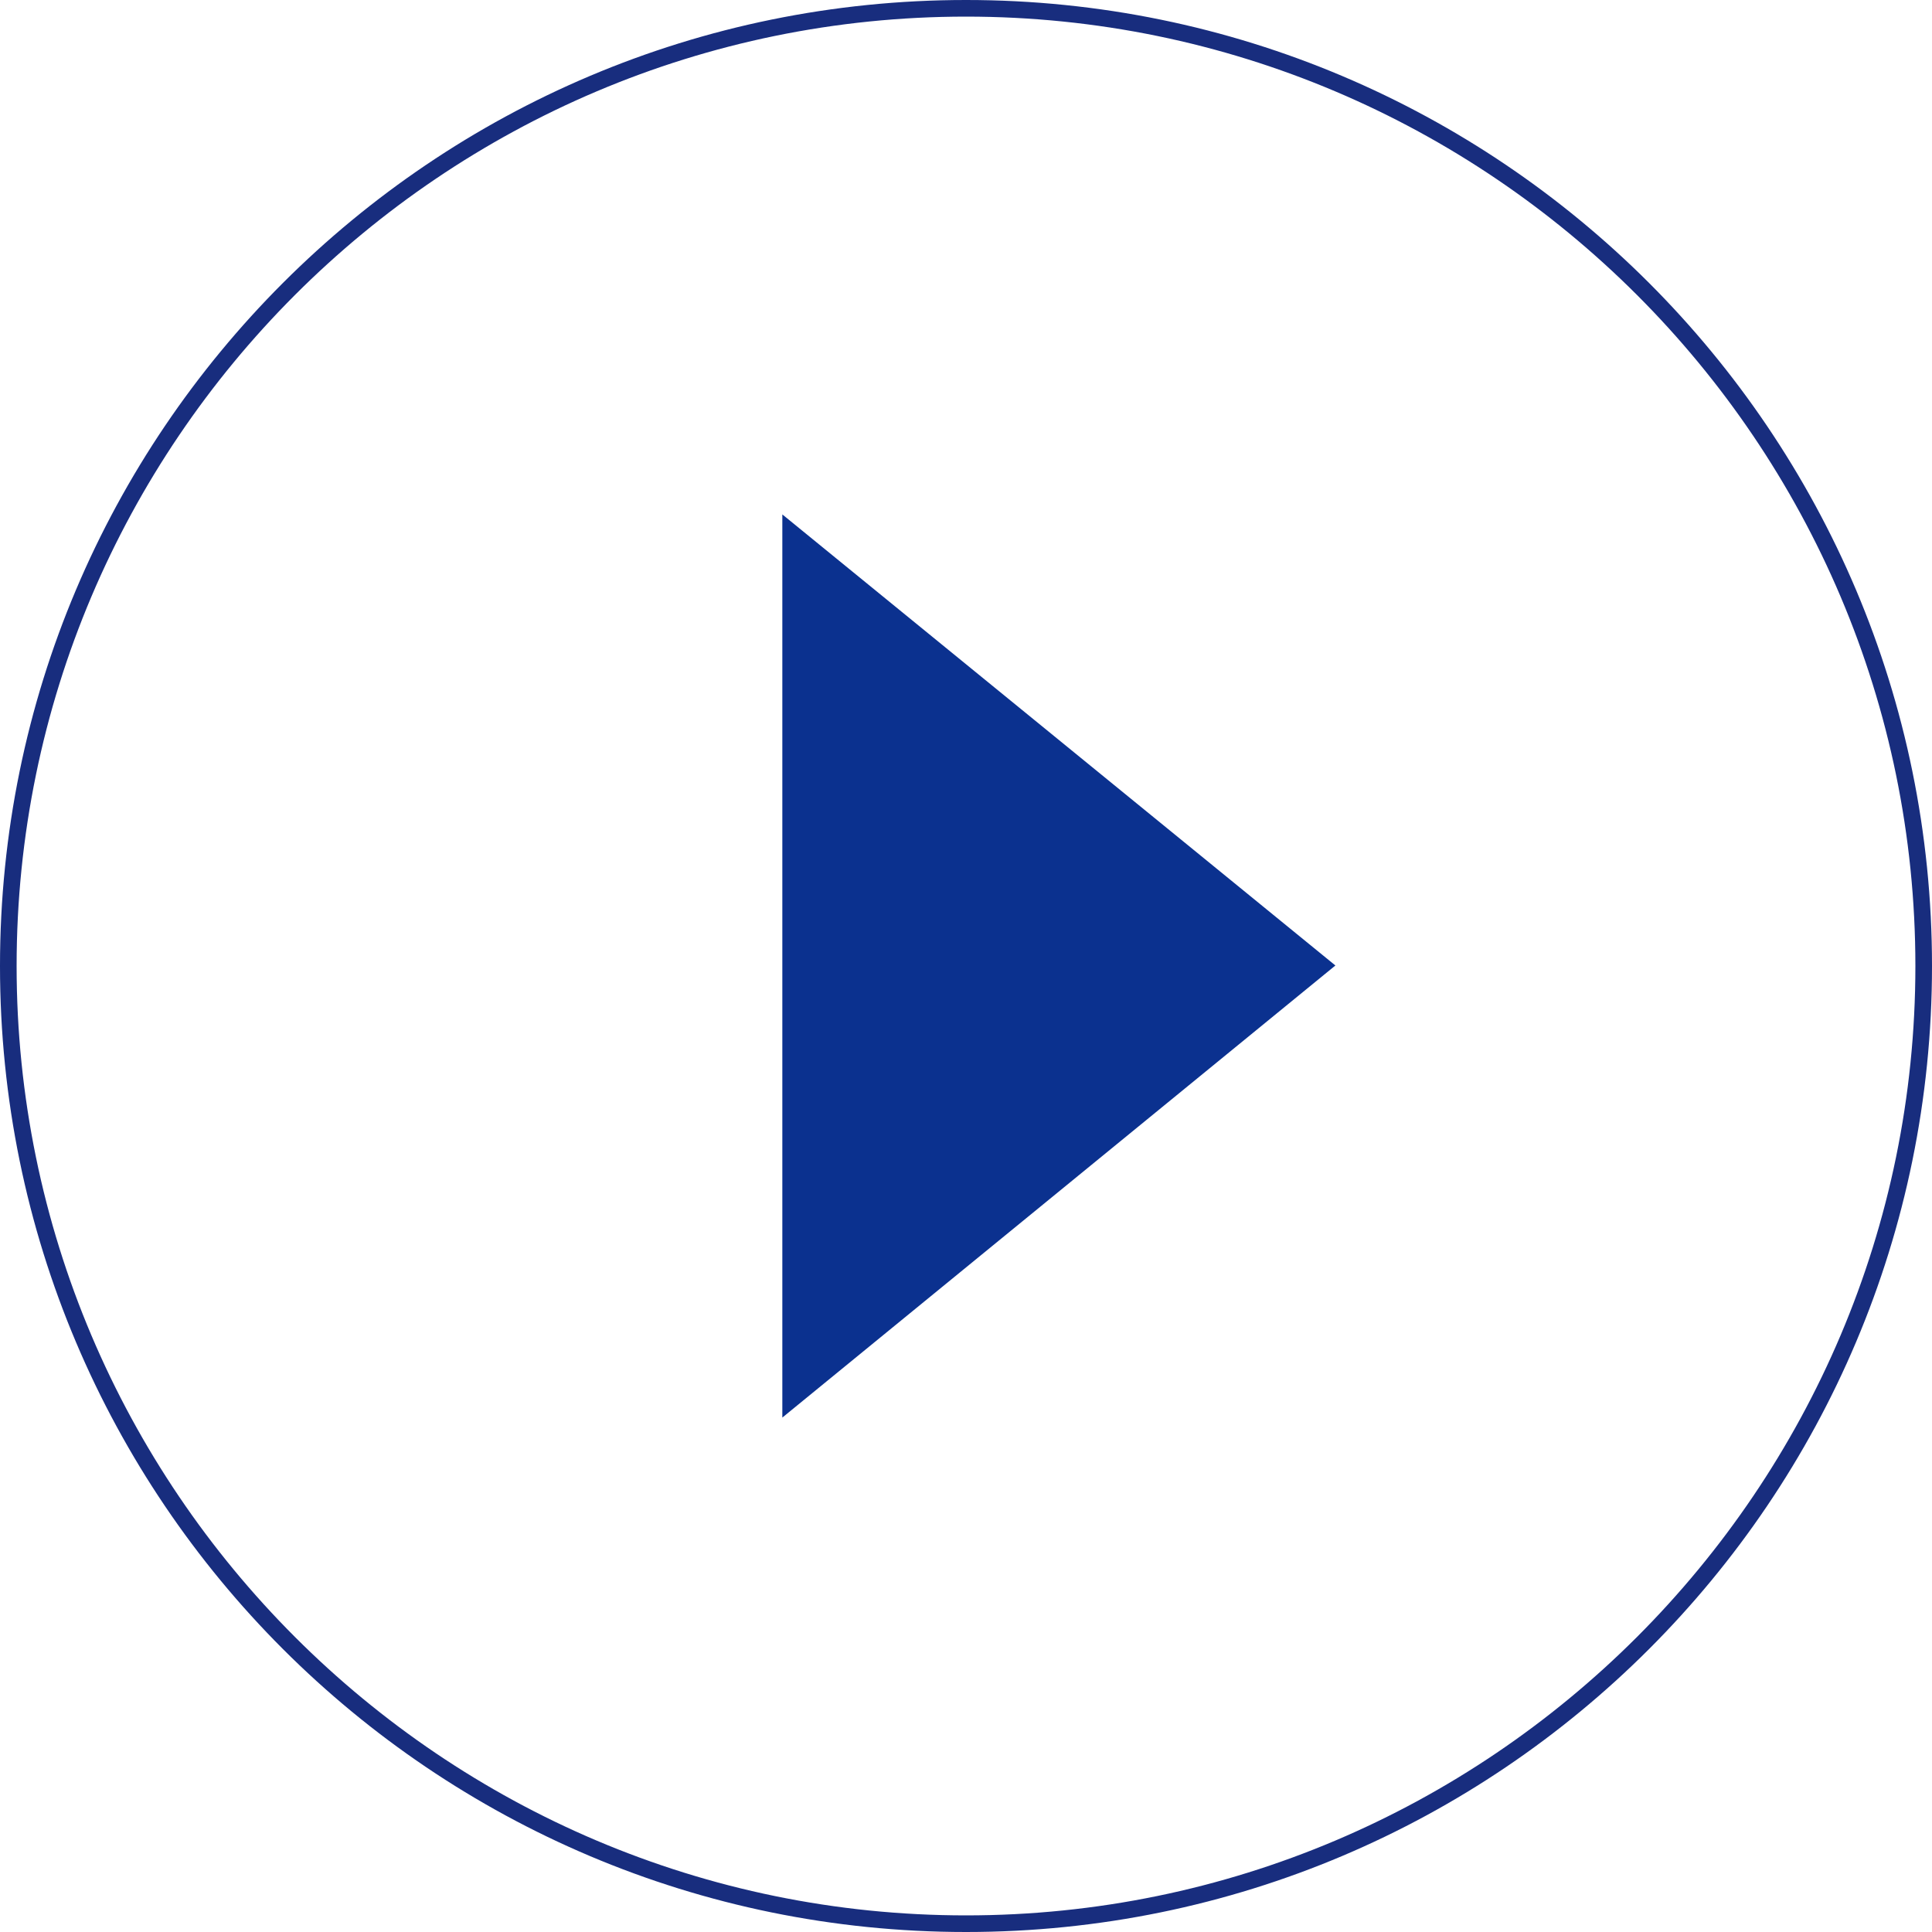 <?xml version="1.0" encoding="UTF-8"?>
<svg id="_レイヤー_2" data-name="レイヤー 2" xmlns="http://www.w3.org/2000/svg" viewBox="0 0 150 150">
  <defs>
    <style>
      .cls-1 {
        fill: #0b318f;
      }

      .cls-1, .cls-2 {
        stroke-width: 0px;
      }

      .cls-2 {
        fill: #182d7e;
      }
    </style>
  </defs>
  <g id="MOVIE_キャンペーン_スペ" data-name="MOVIE/キャンペーン/スペ">
    <g>
      <path class="cls-2" d="M75,1.29c40.65,0,73.71,33.07,73.71,73.71s-33.07,73.71-73.71,73.71S1.29,115.65,1.29,75,34.35,1.29,75,1.29M75,0C33.58,0,0,33.58,0,75s33.58,75,75,75,75-33.58,75-75S116.42,0,75,0h0Z"/>
      <polygon class="cls-1" points="60.74 39.94 60.74 110.06 103.68 74.96 60.74 39.94"/>
    </g>
  </g>
</svg>